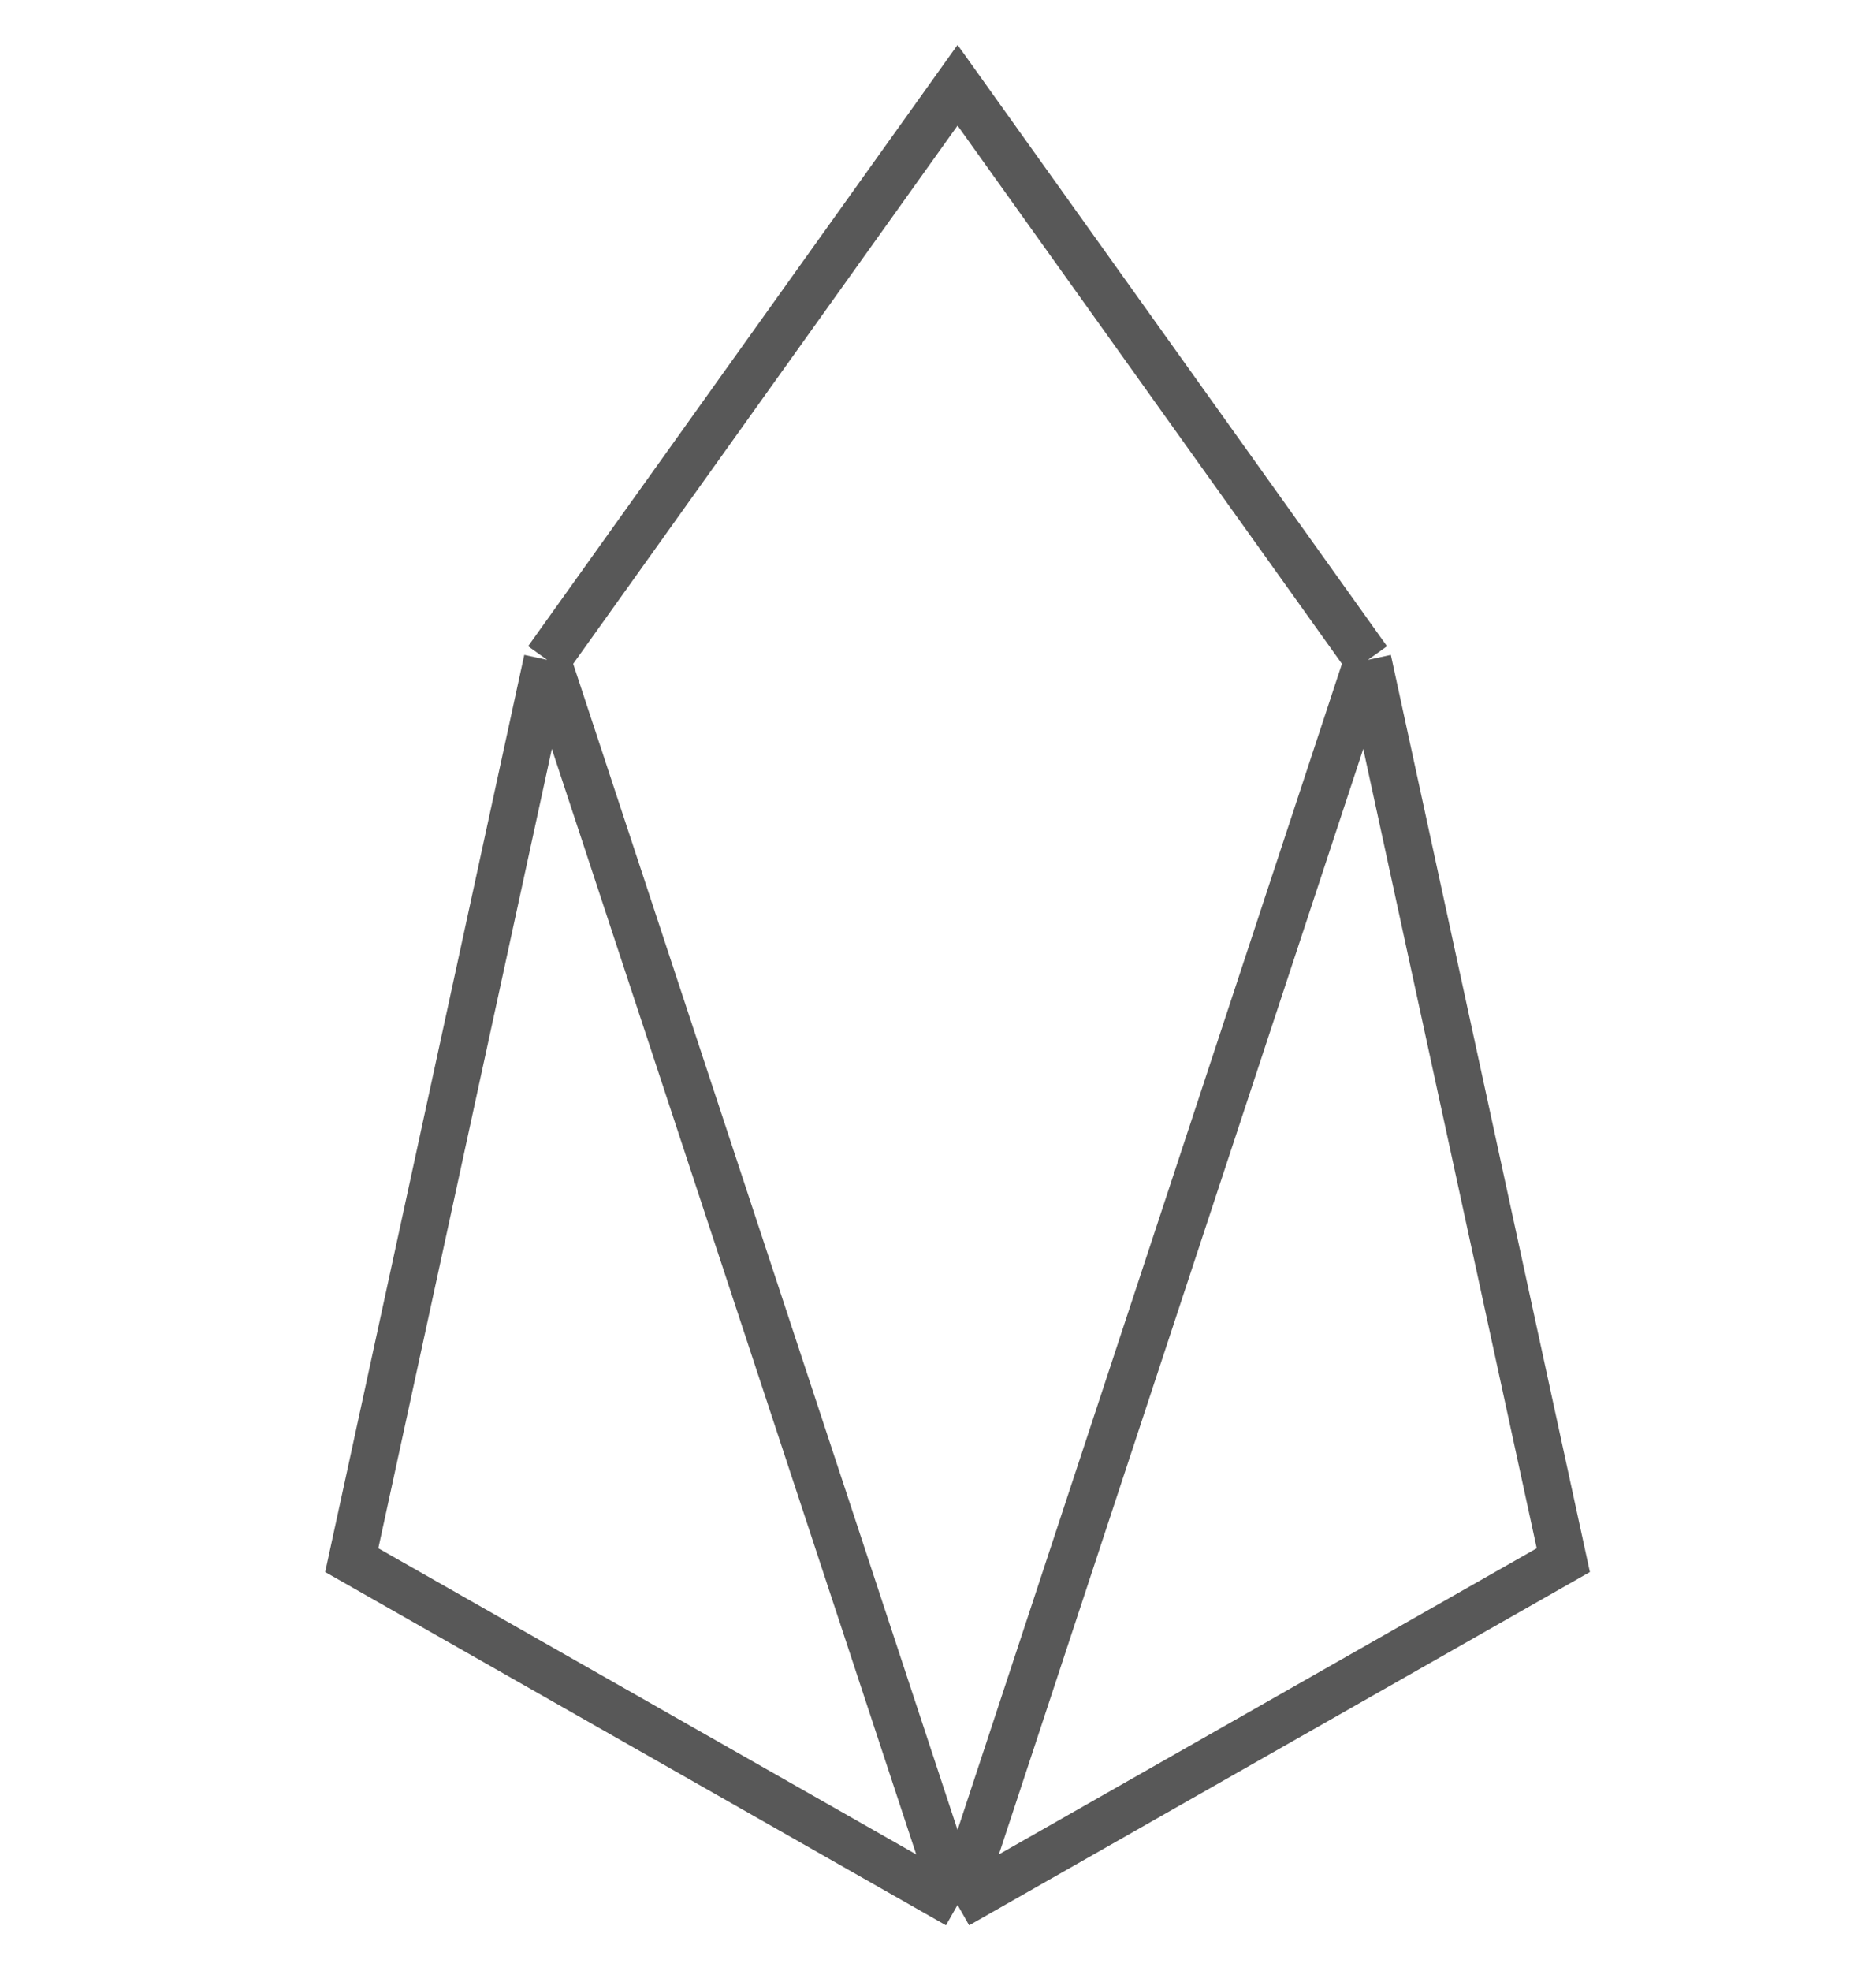 <svg xmlns="http://www.w3.org/2000/svg" width="40" height="42" viewBox="0 0 40 42" fill="none"><g opacity="0.8"><path d="M11.667 14.061L20.417 1.816L29.167 14.061M11.667 14.061L20.417 40.592M11.667 14.061L7.5 33.245L20.417 40.592M20.417 40.592L29.167 14.061M20.417 40.592L33.333 33.245L29.167 14.061" stroke="#2E2E2E"></path></g></svg>